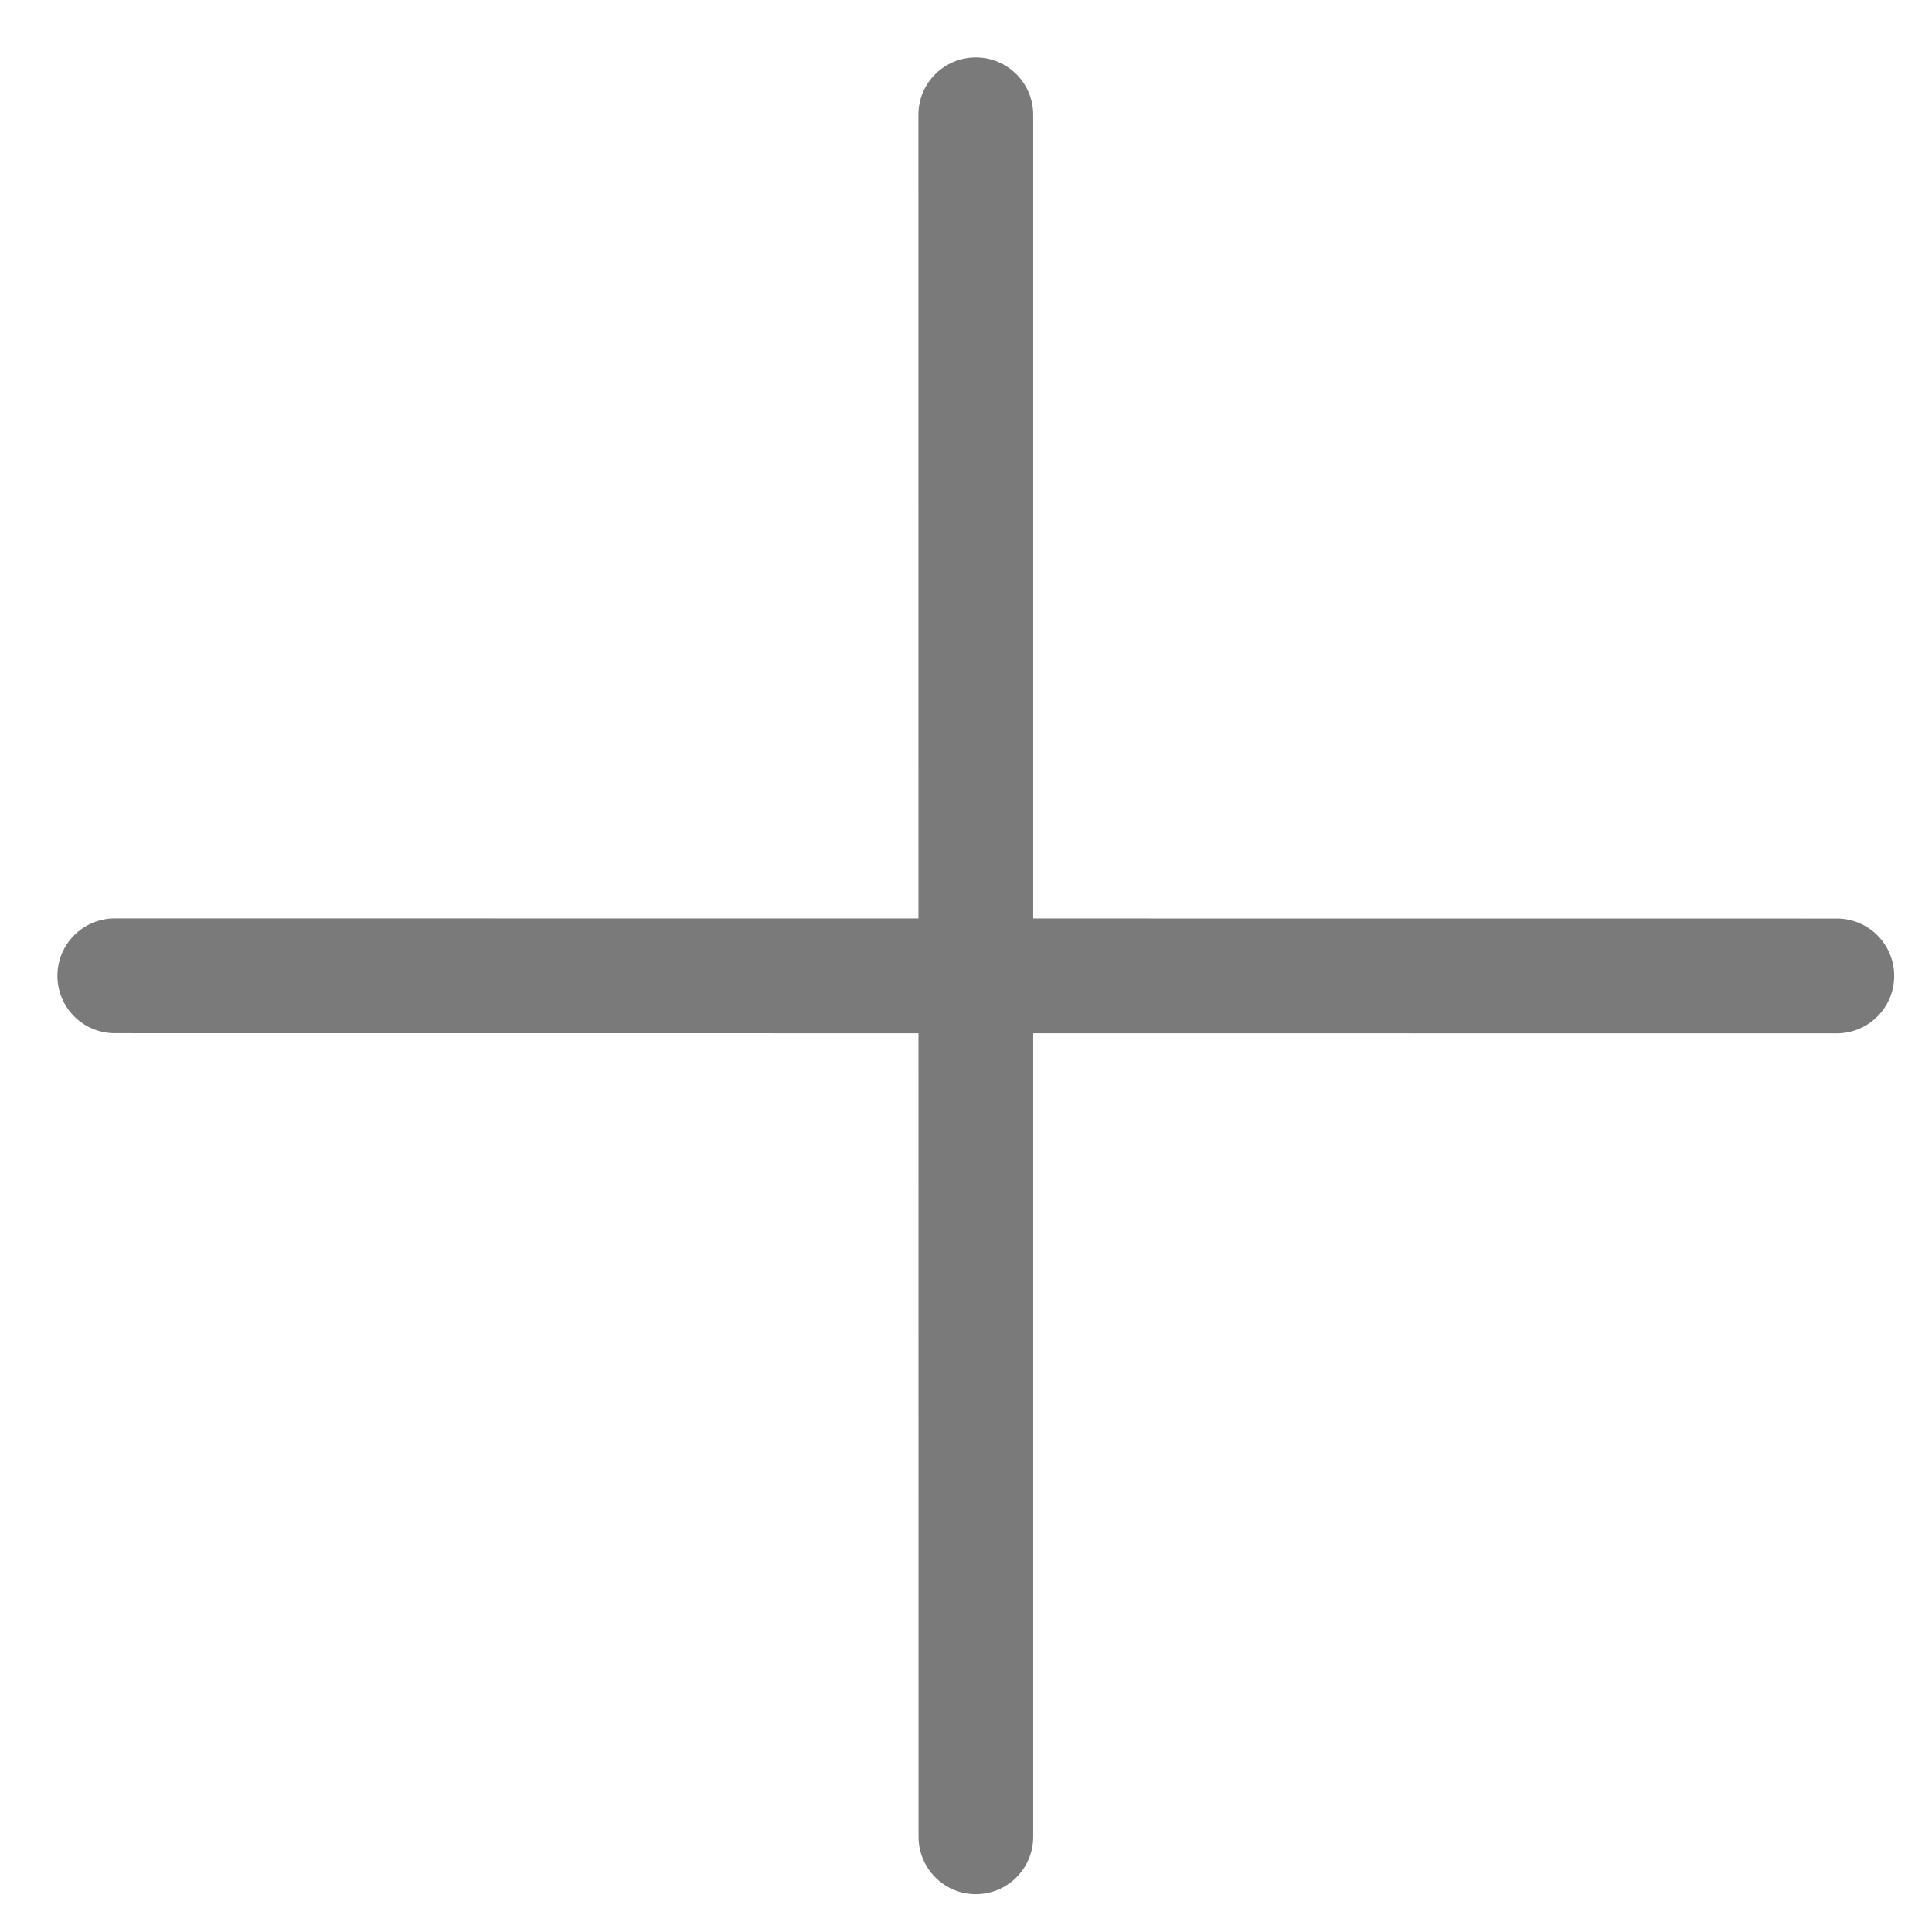 <svg width="14" height="14" viewBox="0 0 14 14" fill="none" xmlns="http://www.w3.org/2000/svg">
<path d="M0.416 7.071C0.416 6.842 0.602 6.655 0.832 6.655L13.31 6.656C13.54 6.656 13.726 6.842 13.726 7.072C13.726 7.301 13.54 7.488 13.31 7.488L0.832 7.487C0.602 7.487 0.416 7.301 0.416 7.071Z" fill="#7A7A7A"/>
<path d="M7.071 0.416C7.301 0.416 7.487 0.602 7.487 0.832L7.487 13.31C7.487 13.54 7.301 13.726 7.071 13.726C6.842 13.726 6.656 13.54 6.656 13.31L6.655 0.832C6.655 0.602 6.841 0.416 7.071 0.416Z" fill="#7A7A7A"/>
</svg>

